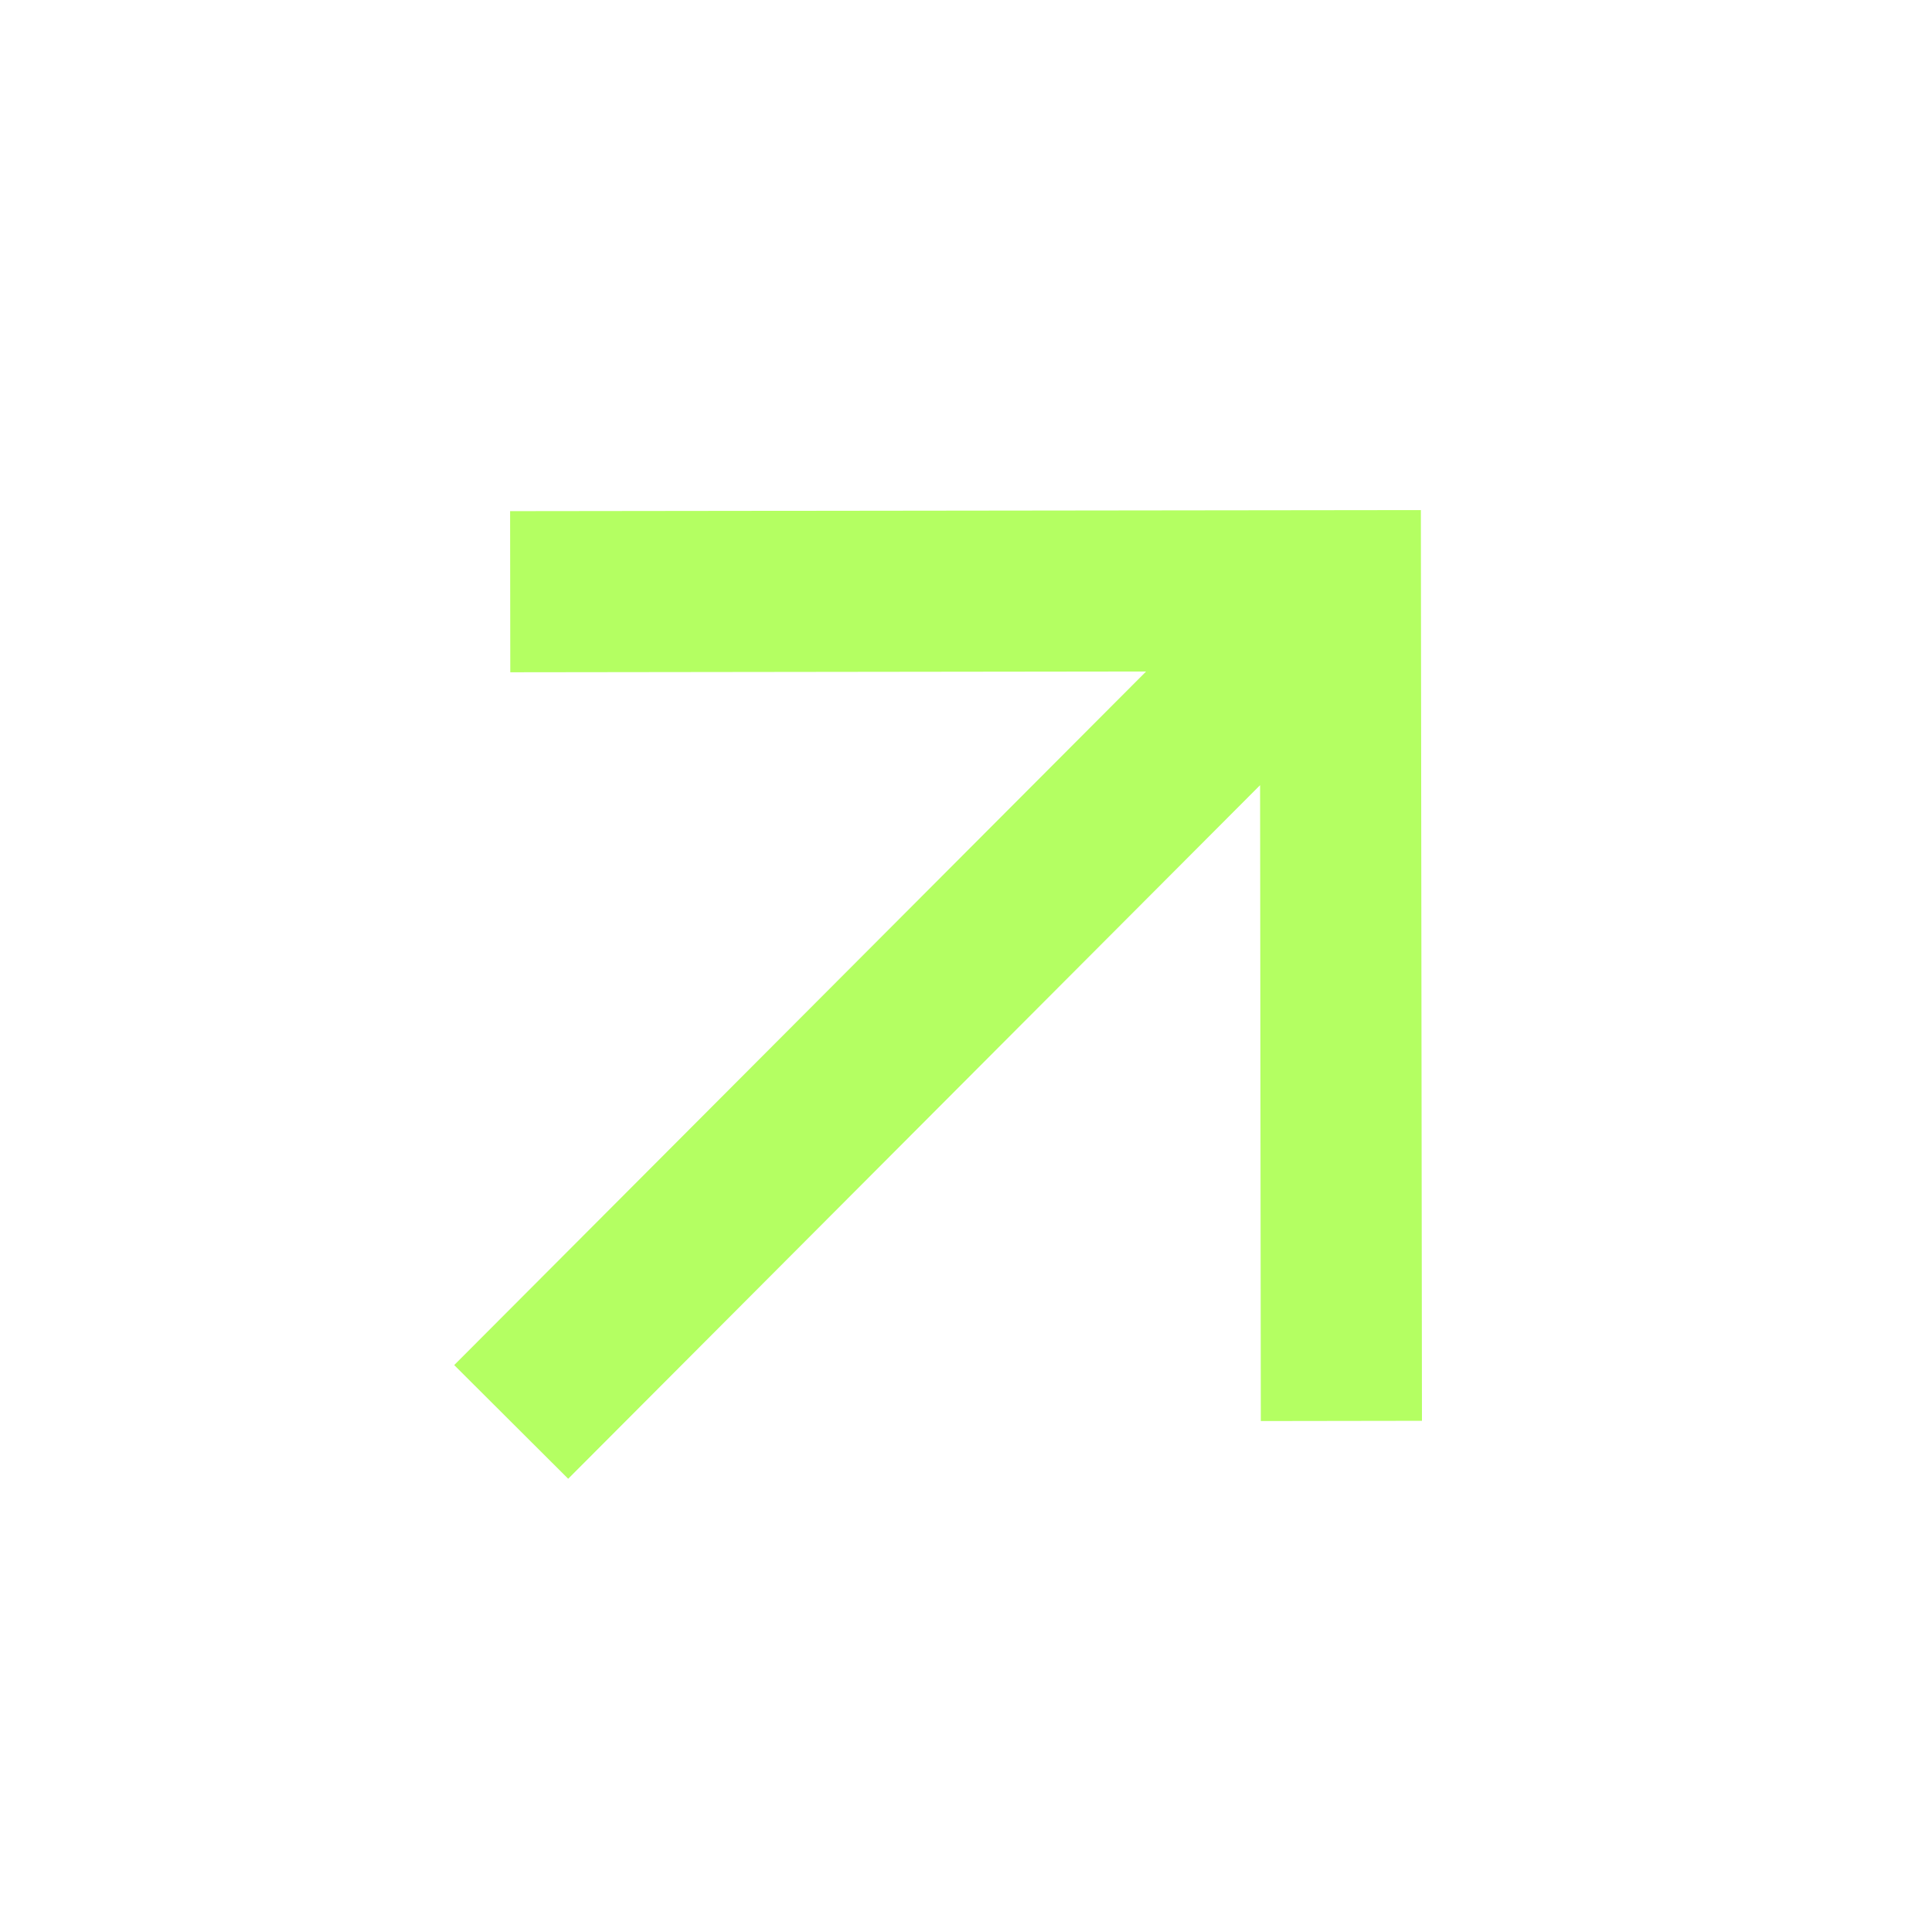 <svg width="32" height="32" viewBox="0 0 32 32" fill="none" xmlns="http://www.w3.org/2000/svg">
<g id="Arrow" clip-path="url(#clip0_66_7)">
<path id="Vector" d="M9.411 24.493L20.871 13.005L20.883 23.537L23.552 23.533L23.534 8.448L8.449 8.466L8.452 11.135L18.983 11.122L7.523 22.61L9.411 24.493Z" fill="#B4FF62"/>
</g>
<defs>
<clipPath id="clip0_66_7">
<rect width="32" height="32" fill="white" transform="matrix(-1 0 0 -1 32 32)"/>
</clipPath>
</defs>
</svg>
